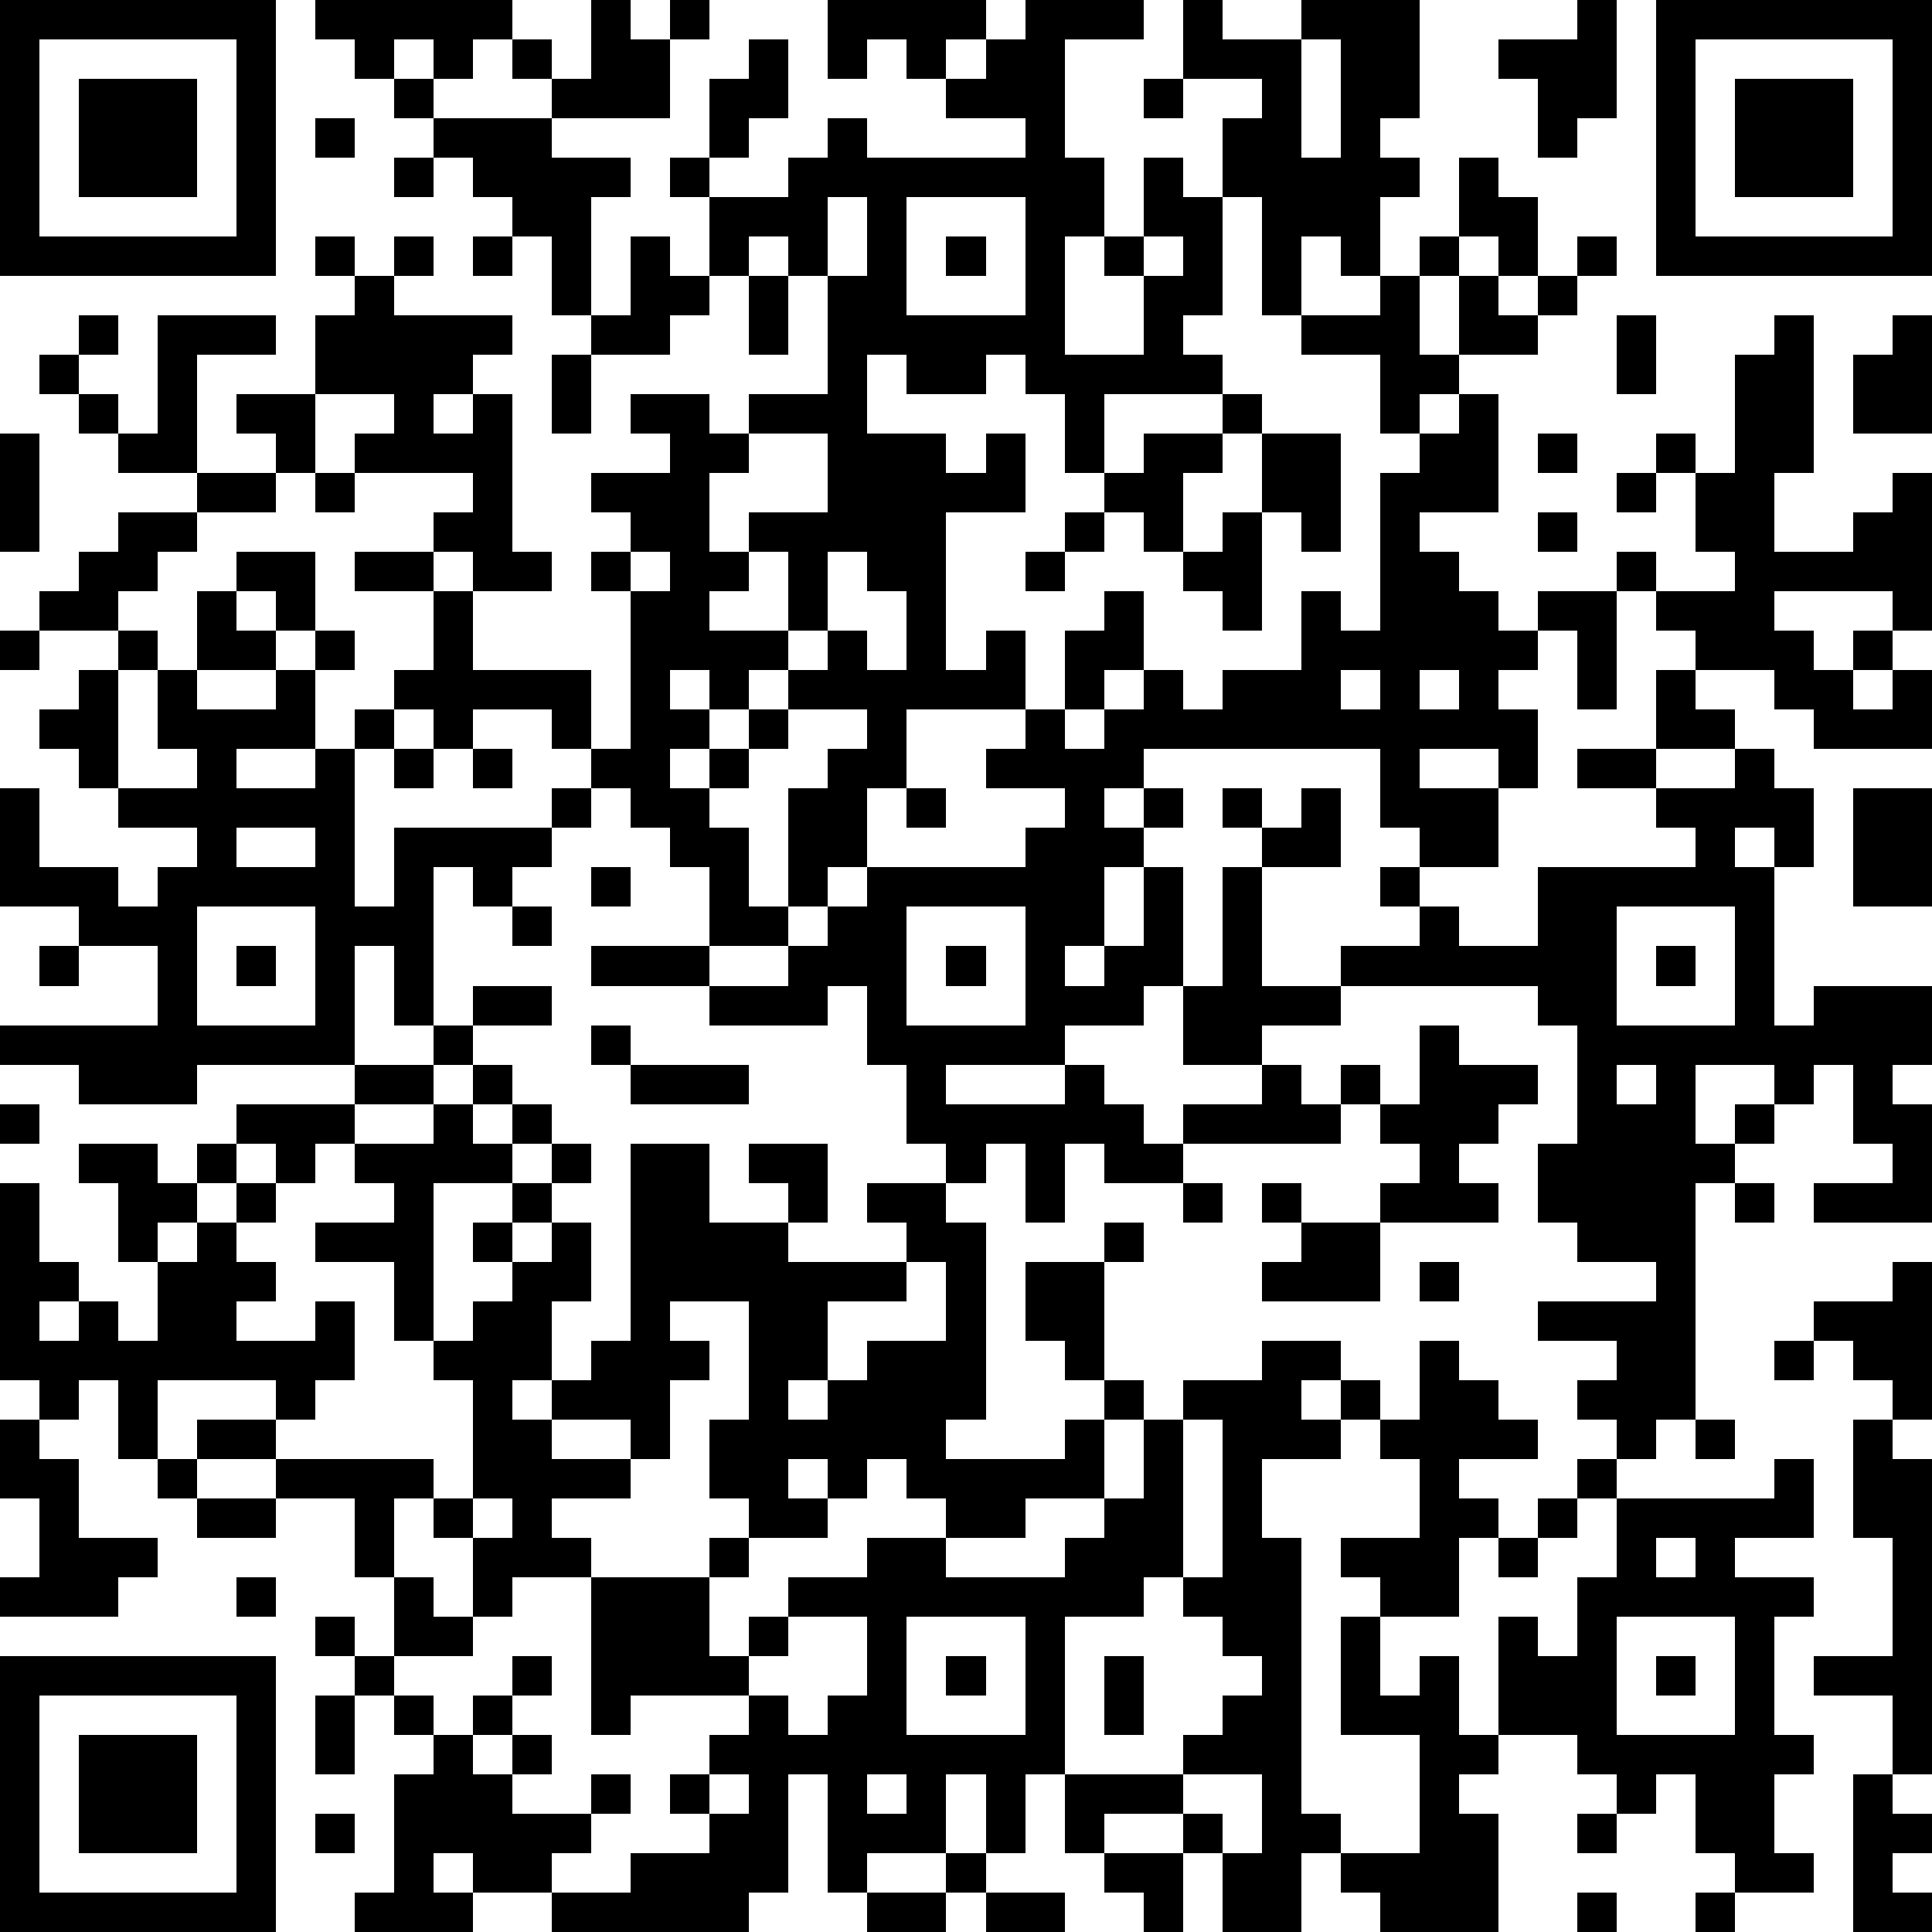 <?xml version="1.0" standalone="yes"?><svg version="1.1" xmlns="http://www.w3.org/2000/svg" xmlns:xlink="http://www.w3.org/1999/xlink" xmlns:ev="http://www.w3.org/2001/xml-events" width="196" height="196" shape-rendering="crispEdges"><path d="M0 0h7v7h-7zM8 0h5v1h-1v1h-1v-1h-1v1h-1v-1h-1zM15 0h1v1h1v-1h1v1h-1v2h-3v-1h-1v-1h1v1h1zM21 0h4v1h-1v1h-1v-1h-1v1h-1zM26 0h3v1h-2v3h1v2h-1v3h2v-2h-1v-1h1v-2h1v1h1v-2h1v-1h-2v-2h1v1h2v-1h3v3h-1v1h1v1h-1v2h-1v-1h-1v2h-1v-3h-1v3h-1v1h1v1h-3v2h-1v-2h-1v-1h-1v1h-2v-1h-1v2h2v1h1v-1h1v2h-2v4h1v-1h1v2h-3v2h-1v2h-1v1h-1v-3h1v-1h1v-1h-2v-1h-1v1h-1v-1h-1v1h1v1h-1v1h1v-1h1v-1h1v1h-1v1h-1v1h1v2h1v1h-2v-2h-1v-1h-1v-1h-1v-1h-1v-1h-2v1h-1v-1h-1v-1h1v-2h-2v-1h2v-1h1v-1h-3v-1h1v-1h-2v-2h1v-1h-1v-1h1v1h1v-1h1v1h-1v1h3v1h-1v1h-1v1h1v-1h1v4h1v1h-2v-1h-1v1h1v2h3v2h1v-4h-1v-1h1v-1h-1v-1h2v-1h-1v-1h2v1h1v-1h2v-3h-1v-1h-1v1h-1v-2h-1v-1h1v-2h1v-1h1v2h-1v1h-1v1h2v-1h1v-1h1v1h4v-1h-2v-1h1v-1h1zM40 0h1v3h-1v1h-1v-2h-1v-1h2zM42 0h7v7h-7zM1 1v5h5v-5zM33 1v3h1v-3zM43 1v5h5v-5zM2 2h3v3h-3zM10 2h1v1h-1zM29 2h1v1h-1zM44 2h3v3h-3zM8 3h1v1h-1zM11 3h3v1h2v1h-1v3h-1v-2h-1v-1h-1v-1h-1zM10 4h1v1h-1zM37 4h1v1h1v2h-1v-1h-1zM21 5v2h1v-2zM23 5v3h3v-3zM12 6h1v1h-1zM16 6h1v1h1v1h-1v1h-2v-1h1zM24 6h1v1h-1zM29 6v1h1v-1zM36 6h1v1h-1zM40 6h1v1h-1zM19 7h1v2h-1zM35 7h1v2h1v-2h1v1h1v-1h1v1h-1v1h-2v1h-1v1h-1v-2h-2v-1h2zM2 8h1v1h-1zM4 8h3v1h-2v3h-2v-1h-1v-1h-1v-1h1v1h1v1h1zM41 8h1v2h-1zM45 8h1v4h-1v2h2v-1h1v-1h1v4h-1v-1h-3v1h1v1h1v-1h1v1h-1v1h1v-1h1v2h-3v-1h-1v-1h-2v-1h-1v-1h-1v-1h1v1h2v-1h-1v-2h-1v-1h1v1h1v-3h1zM48 8h1v3h-2v-2h1zM14 9h1v2h-1zM6 10h2v2h-1v-1h-1zM31 10h1v1h-1zM37 10h1v3h-2v1h1v1h1v1h1v-1h2v3h-1v-2h-1v1h-1v1h1v2h-1v-1h-2v1h2v2h-2v-1h-1v-2h-6v1h-1v1h1v-1h1v1h-1v1h-1v2h-1v1h1v-1h1v-2h1v3h-1v1h-2v1h-3v1h3v-1h1v1h1v1h1v-1h2v-1h-2v-2h1v-3h1v-1h-1v-1h1v1h1v-1h1v2h-2v3h2v-1h2v-1h-1v-1h1v1h1v1h2v-2h4v-1h-1v-1h-2v-1h2v-2h1v1h1v1h-2v1h2v-1h1v1h1v2h-1v-1h-1v1h1v4h1v-1h3v2h-1v1h1v3h-3v-1h2v-1h-1v-2h-1v1h-1v-1h-2v2h1v-1h1v1h-1v1h-1v6h-1v1h-1v-1h-1v-1h1v-1h-2v-1h3v-1h-2v-1h-1v-2h1v-3h-1v-1h-5v1h-2v1h1v1h1v-1h1v1h-1v1h-4v1h-2v-1h-1v2h-1v-2h-1v1h-1v-1h-1v-2h-1v-2h-1v1h-3v-1h-3v-1h3v1h2v-1h1v-1h1v-1h4v-1h1v-1h-2v-1h1v-1h1v-2h1v-1h1v2h-1v1h-1v1h1v-1h1v-1h1v1h1v-1h2v-2h1v1h1v-4h1v-1h1zM0 11h1v3h-1zM19 11v1h-1v2h1v-1h2v-2zM29 11h2v1h-1v2h-1v-1h-1v-1h1zM32 11h2v3h-1v-1h-1zM39 11h1v1h-1zM5 12h2v1h-2zM8 12h1v1h-1zM41 12h1v1h-1zM3 13h2v1h-1v1h-1v1h-2v-1h1v-1h1zM27 13h1v1h-1zM31 13h1v3h-1v-1h-1v-1h1zM39 13h1v1h-1zM6 14h2v2h-1v-1h-1zM16 14v1h1v-1zM19 14v1h-1v1h2v-2zM21 14v2h-1v1h1v-1h1v1h1v-2h-1v-1zM26 14h1v1h-1zM5 15h1v1h1v1h-2zM0 16h1v1h-1zM3 16h1v1h-1zM8 16h1v1h-1zM2 17h1v3h-1v-1h-1v-1h1zM4 17h1v1h2v-1h1v2h-2v1h2v-1h1v-1h1v1h-1v4h1v-2h4v-1h1v1h-1v1h-1v1h-1v-1h-1v4h-1v-2h-1v3h-4v1h-3v-1h-2v-1h4v-2h-2v-1h-2v-3h1v2h2v1h1v-1h1v-1h-2v-1h2v-1h-1zM34 17v1h1v-1zM36 17v1h1v-1zM10 19h1v1h-1zM12 19h1v1h-1zM23 20h1v1h-1zM47 20h2v3h-2zM6 21v1h2v-1zM15 22h1v1h-1zM5 23v3h3v-3zM13 23h1v1h-1zM23 23v3h3v-3zM41 23v3h3v-3zM1 24h1v1h-1zM6 24h1v1h-1zM24 24h1v1h-1zM42 24h1v1h-1zM12 25h2v1h-2zM11 26h1v1h-1zM15 26h1v1h-1zM36 26h1v1h2v1h-1v1h-1v1h1v1h-3v-1h1v-1h-1v-1h1zM9 27h2v1h-2zM12 27h1v1h-1zM16 27h3v1h-3zM41 27v1h1v-1zM0 28h1v1h-1zM6 28h3v1h-1v1h-1v-1h-1zM11 28h1v1h1v-1h1v1h-1v1h-2v4h-1v-2h-2v-1h2v-1h-1v-1h2zM2 29h2v1h1v-1h1v1h-1v1h-1v1h-1v-2h-1zM14 29h1v1h-1zM16 29h2v2h2v-1h-1v-1h2v2h-1v1h3v-1h-1v-1h2v1h1v5h-1v1h3v-1h1v-1h-1v-1h-1v-2h2v-1h1v1h-1v3h1v1h-1v2h-2v1h-2v-1h-1v-1h-1v1h-1v-1h-1v1h1v1h-2v-1h-1v-2h1v-3h-2v1h1v1h-1v2h-1v-1h-2v-1h-1v1h1v1h2v1h-2v1h1v1h-2v1h-1v-2h-1v-1h-1v2h-1v-2h-2v-1h-2v-1h2v-1h-3v2h-1v-2h-1v1h-1v-1h-1v-5h1v2h1v1h-1v1h1v-1h1v1h1v-2h1v-1h1v-1h1v1h-1v1h1v1h-1v1h2v-1h1v2h-1v1h-1v1h4v1h1v-3h-1v-1h1v-1h1v-1h-1v-1h1v-1h1v1h-1v1h1v-1h1v2h-1v2h1v-1h1zM30 30h1v1h-1zM32 30h1v1h-1zM44 30h1v1h-1zM33 31h2v2h-3v-1h1zM23 32v1h-2v2h-1v1h1v-1h1v-1h2v-2zM36 32h1v1h-1zM48 32h1v4h-1v-1h-1v-1h-1v-1h2zM32 34h2v1h-1v1h1v-1h1v1h-1v1h-2v2h1v7h1v1h-1v2h-2v-2h-1v-1h-2v1h-1v-2h-1v2h-1v-2h-1v2h-2v1h-1v-3h-1v3h-1v1h-5v-1h-2v-1h-1v1h1v1h-3v-1h1v-3h1v-1h-1v-1h-1v-1h-1v-1h1v1h1v-2h1v1h1v1h-2v1h1v1h1v-1h1v-1h1v1h-1v1h-1v1h1v-1h1v1h-1v1h2v-1h1v1h-1v1h-1v1h2v-1h2v-1h-1v-1h1v-1h1v-1h-3v1h-1v-4h3v-1h1v1h-1v2h1v-1h1v-1h2v-1h2v1h3v-1h1v-1h1v-2h1v-1h2zM36 34h1v1h1v1h1v1h-2v1h1v1h-1v2h-2v-1h-1v-1h2v-2h-1v-1h1zM45 34h1v1h-1zM0 36h1v1h1v2h2v1h-1v1h-3v-1h1v-2h-1zM30 36v4h-1v1h-2v4h3v-1h1v-1h1v-1h-1v-1h-1v-1h1v-4zM43 36h1v1h-1zM47 36h1v1h1v8h-1v-2h-2v-1h2v-3h-1zM4 37h1v1h-1zM40 37h1v1h-1zM45 37h1v2h-2v1h2v1h-1v3h1v1h-1v2h1v1h-2v-1h-1v-2h-1v1h-1v-1h-1v-1h-2v-3h1v1h1v-2h1v-2h4zM5 38h2v1h-2zM12 38v1h1v-1zM39 38h1v1h-1zM38 39h1v1h-1zM42 39v1h1v-1zM6 40h1v1h-1zM20 41v1h-1v1h1v1h1v-1h1v-2zM23 41v3h3v-3zM34 41h1v2h1v-1h1v2h1v1h-1v1h1v3h-3v-1h-1v-1h2v-3h-2zM41 41v3h3v-3zM0 42h7v7h-7zM24 42h1v1h-1zM28 42h1v2h-1zM42 42h1v1h-1zM1 43v5h5v-5zM8 43h1v2h-1zM2 44h3v3h-3zM18 45v1h1v-1zM22 45v1h1v-1zM30 45v1h1v1h1v-2zM47 45h1v1h1v1h-1v1h1v1h-2zM8 46h1v1h-1zM40 46h1v1h-1zM24 47h1v1h-1zM28 47h2v2h-1v-1h-1zM22 48h2v1h-2zM25 48h2v1h-2zM40 48h1v1h-1zM43 48h1v1h-1z" style="fill:#000" transform="translate(0,0) scale(4)"/></svg>